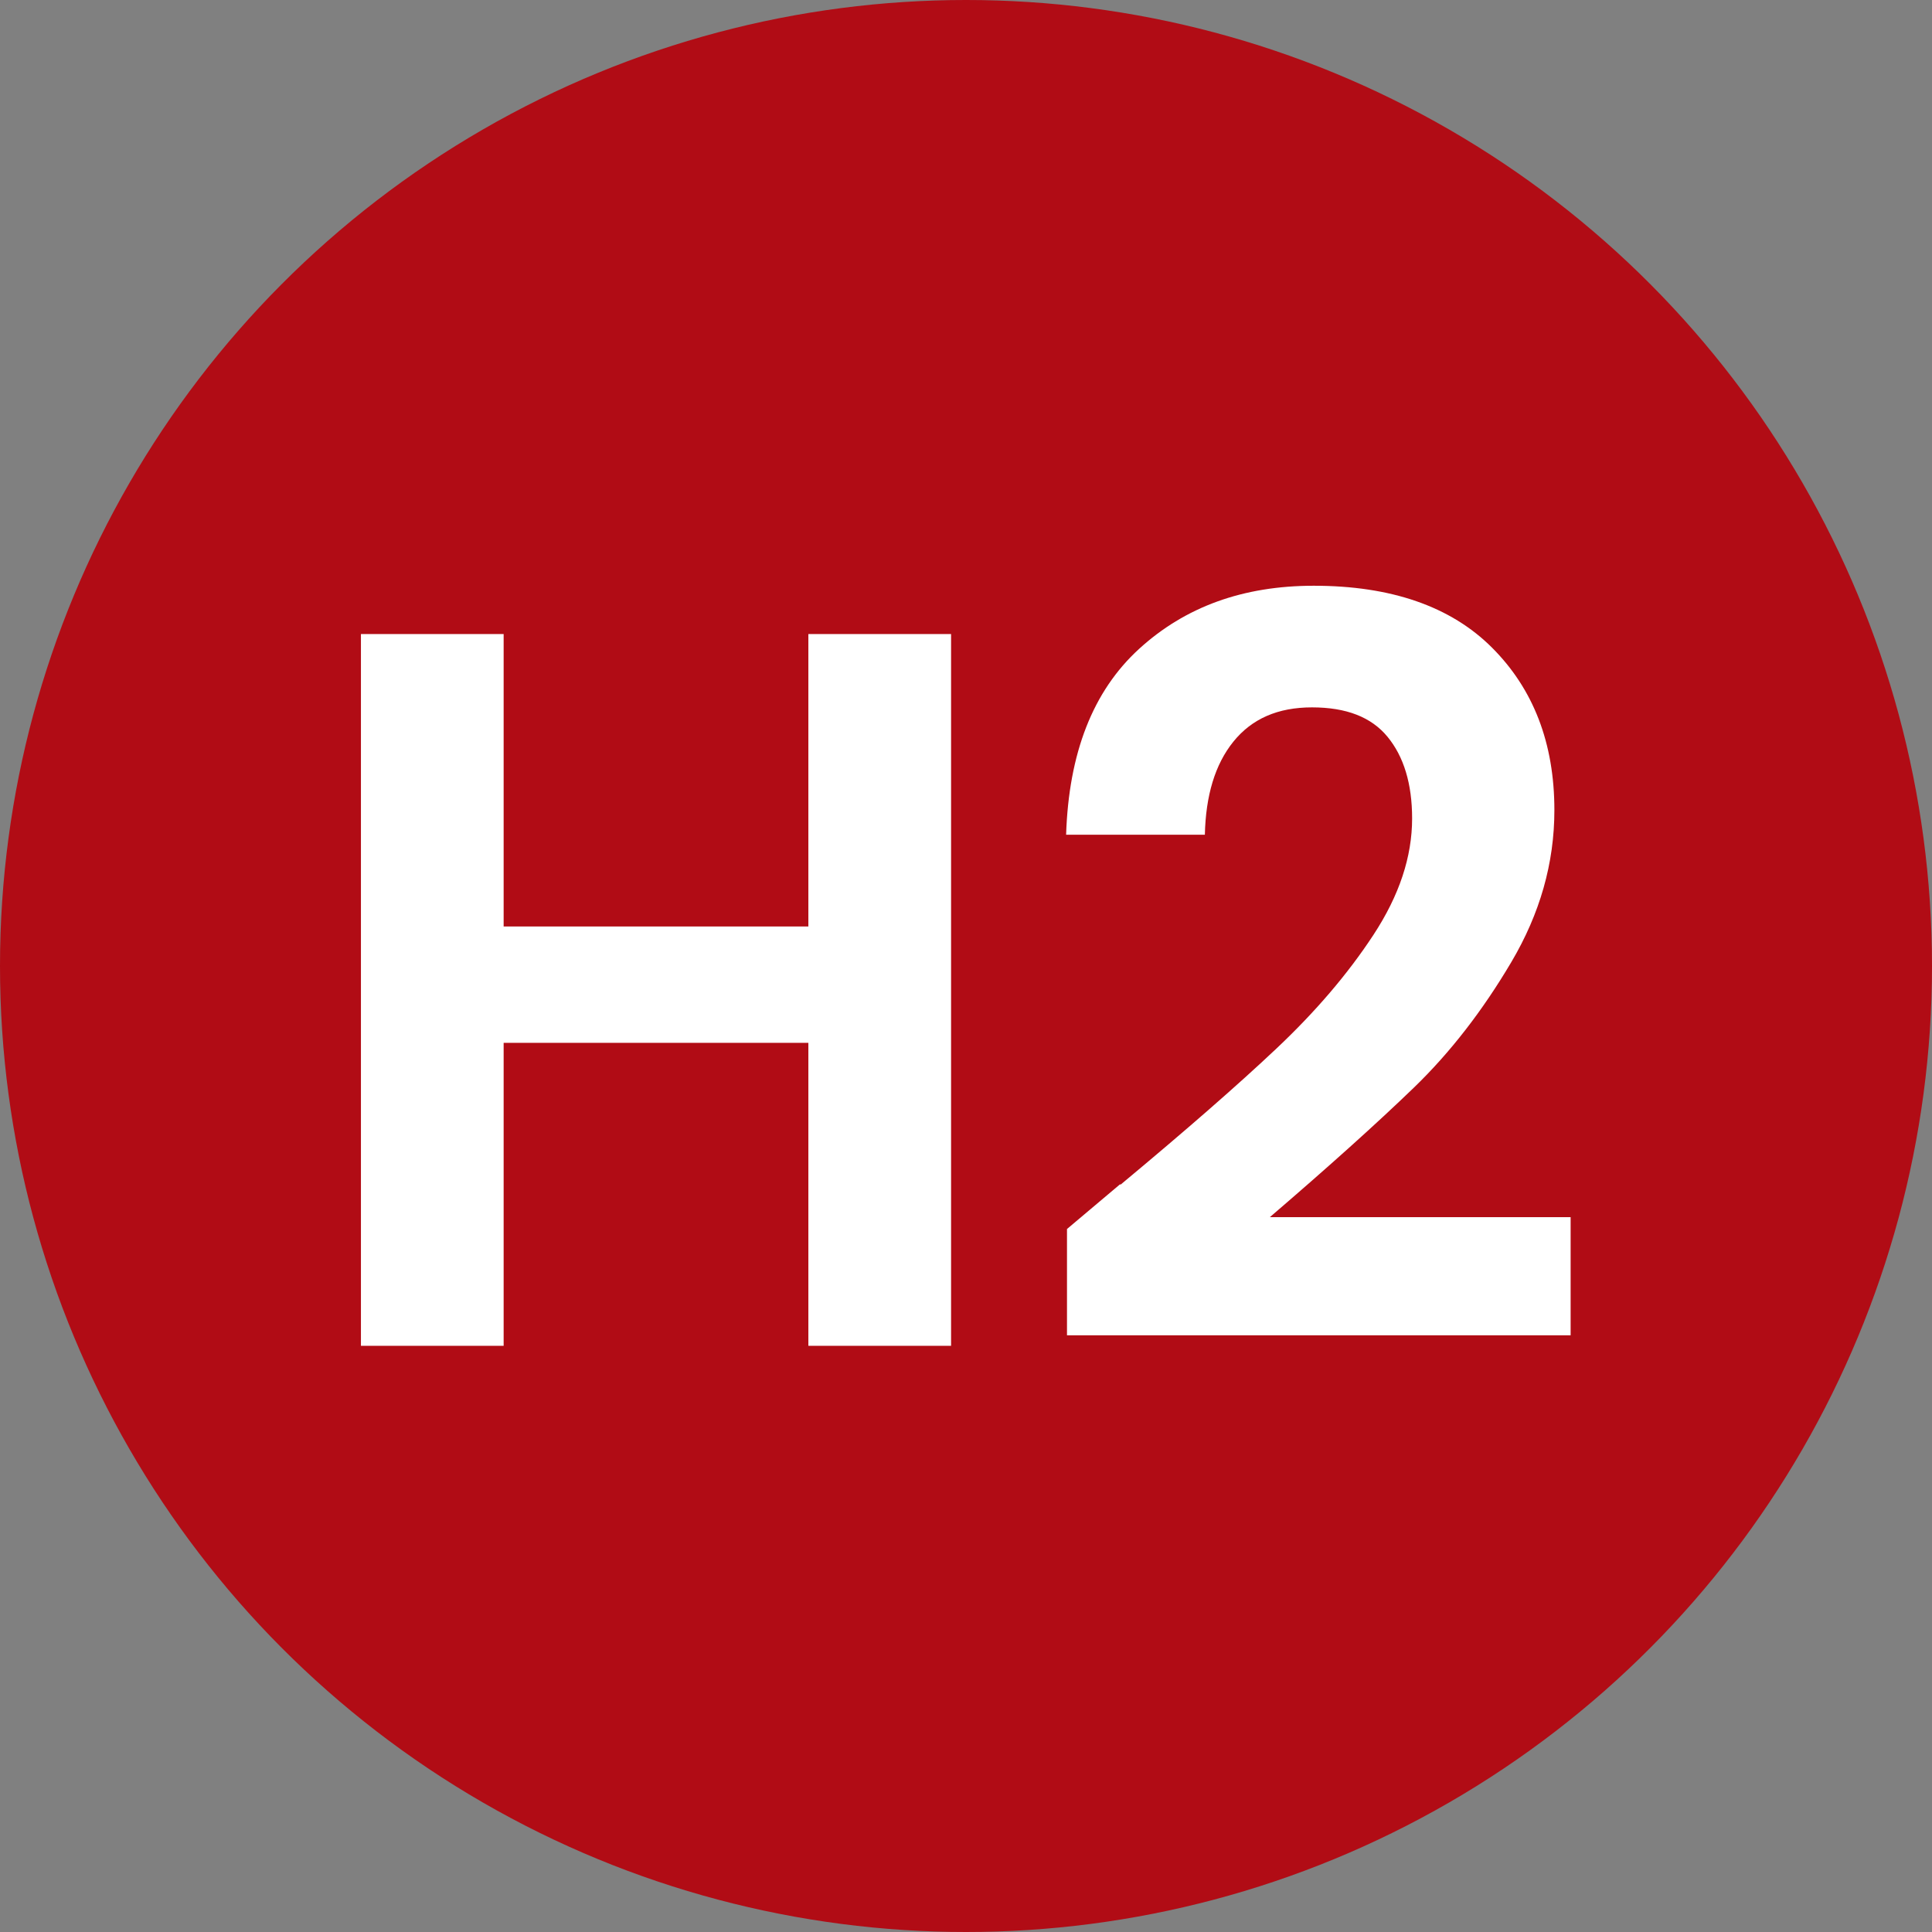 <?xml version="1.0" encoding="UTF-8"?>
<svg id="Ebene_1" xmlns="http://www.w3.org/2000/svg" xmlns:xlink="http://www.w3.org/1999/xlink" viewBox="0 0 44 44">
  <rect x="0" y="0" width="44" height="44" fill="#808080" stroke="none"/>
  <defs>
    <style>
      .cls-1 {
        fill: #fff;
      }

      .cls-2 {
        fill: none;
      }

      .cls-3 {
        fill: #b10c15;
      }

      .cls-4 {
        clip-path: url(#clippath);
      }
    </style>
    <clipPath id="clippath">
      <rect class="cls-2" width="44" height="44"/>
    </clipPath>
  </defs>
  <rect class="cls-2" x="7.9" y="7.9" width="28.21" height="28.21"/>
  <g class="cls-4">
    <circle class="cls-3" cx="22" cy="22" r="22"/>
  </g>
  <g>
    <path class="cls-1" d="M21.66,14.44v16.21h-3.25v-6.9h-6.94v6.9h-3.25V14.44h3.25v6.66h6.94v-6.66h3.25Z"/>
    <path class="cls-1" d="M25.52,26.98c1.49-1.24,2.67-2.27,3.55-3.1.88-.83,1.62-1.69,2.21-2.59.59-.9.88-1.78.88-2.65,0-.79-.19-1.41-.56-1.86-.37-.45-.94-.67-1.72-.67s-1.37.26-1.79.78c-.42.52-.63,1.23-.65,2.12h-3.16c.06-1.86.61-3.27,1.66-4.23,1.05-.96,2.37-1.44,3.98-1.44,1.76,0,3.12.47,4.06,1.41.94.94,1.42,2.17,1.42,3.7,0,1.21-.33,2.36-.98,3.46-.65,1.1-1.39,2.06-2.23,2.87-.84.81-1.93,1.79-3.27,2.94h6.85v2.69h-11.47v-2.42l1.21-1.02Z"/>
  </g>
</svg>